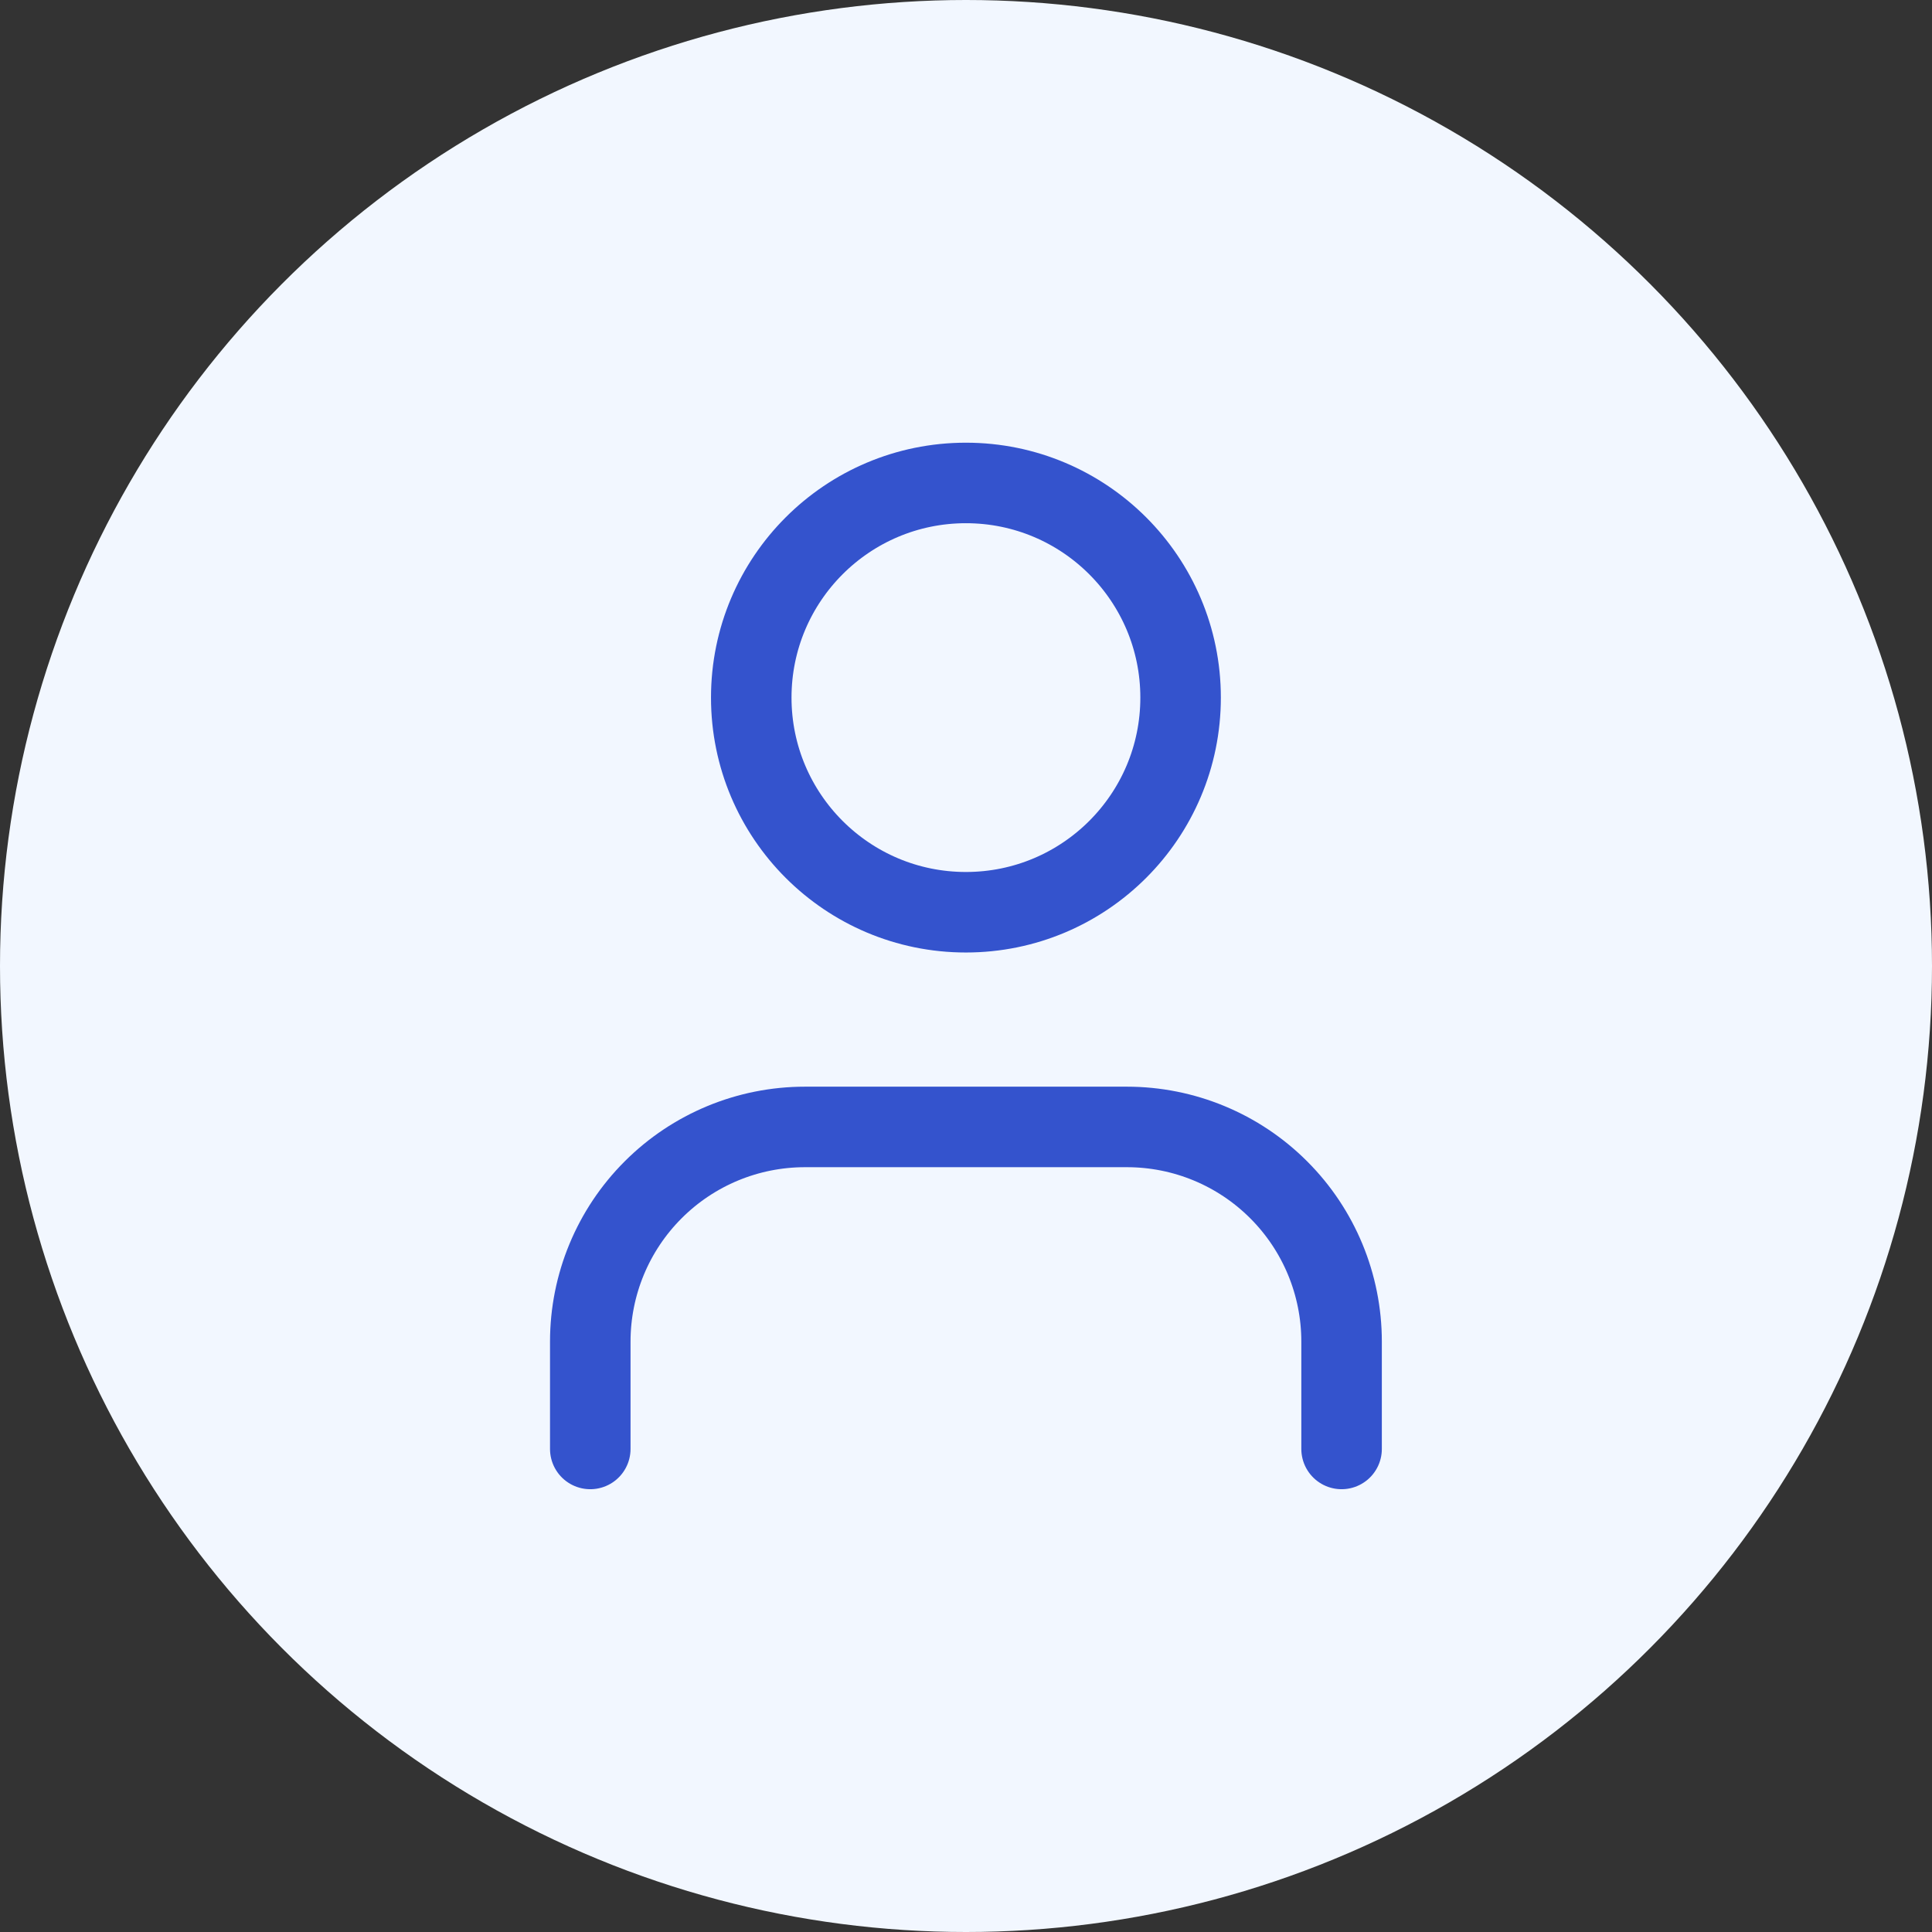 <svg width="40" height="40" viewBox="0 0 40 40" fill="none" xmlns="http://www.w3.org/2000/svg">
<rect x="0" y="0" width="40" height="40" fill="#333333" stroke="none"/>
<circle cx="20" cy="20" r="20" fill="#F2F7FF"/>
<path d="M27.776 29.999V27.776C27.776 26.598 27.308 25.467 26.474 24.634C25.641 23.8 24.511 23.332 23.332 23.332H16.665C15.486 23.332 14.356 23.8 13.523 24.634C12.689 25.467 12.221 26.598 12.221 27.776V29.999M24.443 14.443C24.443 16.898 22.453 18.887 19.998 18.887C17.544 18.887 15.554 16.898 15.554 14.443C15.554 11.989 17.544 9.999 19.998 9.999C22.453 9.999 24.443 11.989 24.443 14.443Z" stroke="#3453CD" stroke-width="1.667" stroke-linecap="round" stroke-linejoin="round"/>
</svg>
